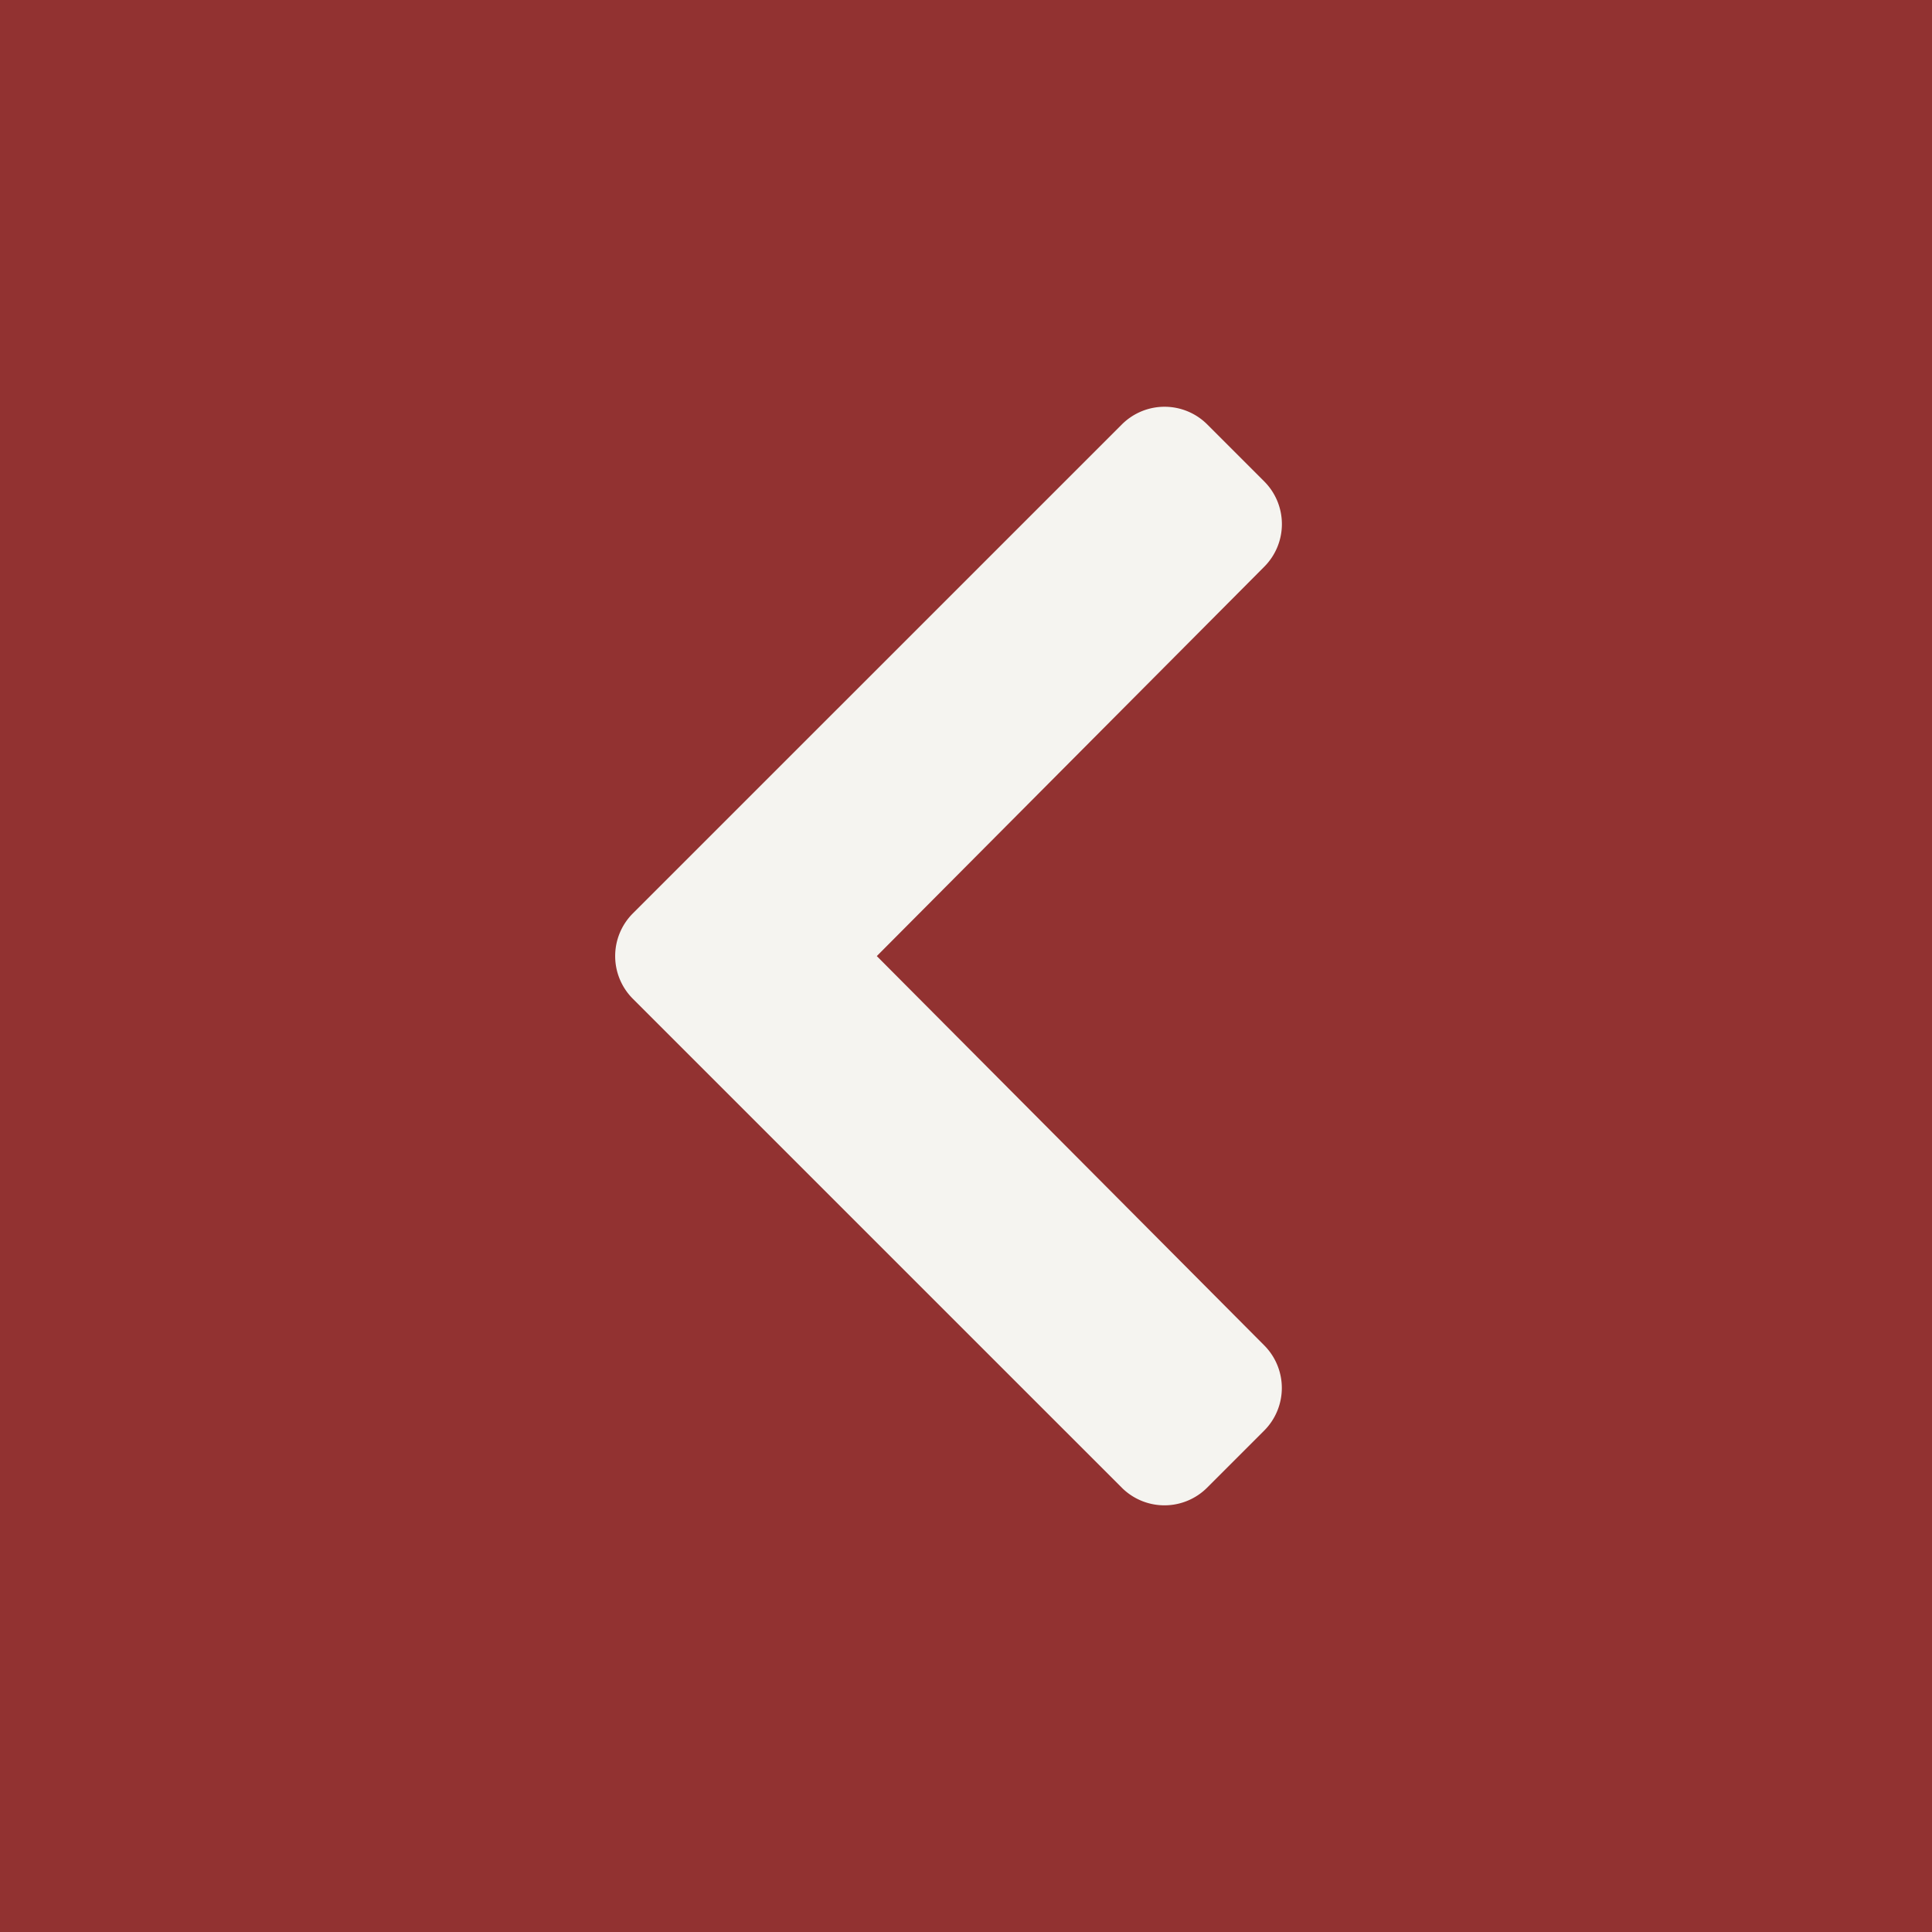 <svg xmlns="http://www.w3.org/2000/svg" width="60" height="60" viewBox="0 0 60 60">
  <defs>
    <style>
      .cls-1 {
        fill: #923231;
      }

      .cls-2 {
        fill: #f5f4f0;
        fill-rule: evenodd;
      }
    </style>
  </defs>
  <rect id="Rectángulo_8" data-name="Rectángulo 8" class="cls-1" width="60" height="60"/>
  <path id="_" data-name="" class="cls-2" d="M19.654,28.366a1.875,1.875,0,0,0,0,2.652L34.837,46.2a1.875,1.875,0,0,0,2.652,0l1.771-1.771a1.874,1.874,0,0,0,0-2.649L27.23,29.692,39.263,17.6a1.875,1.875,0,0,0,0-2.648l-1.771-1.771a1.875,1.875,0,0,0-2.651,0Z"/>
</svg>
